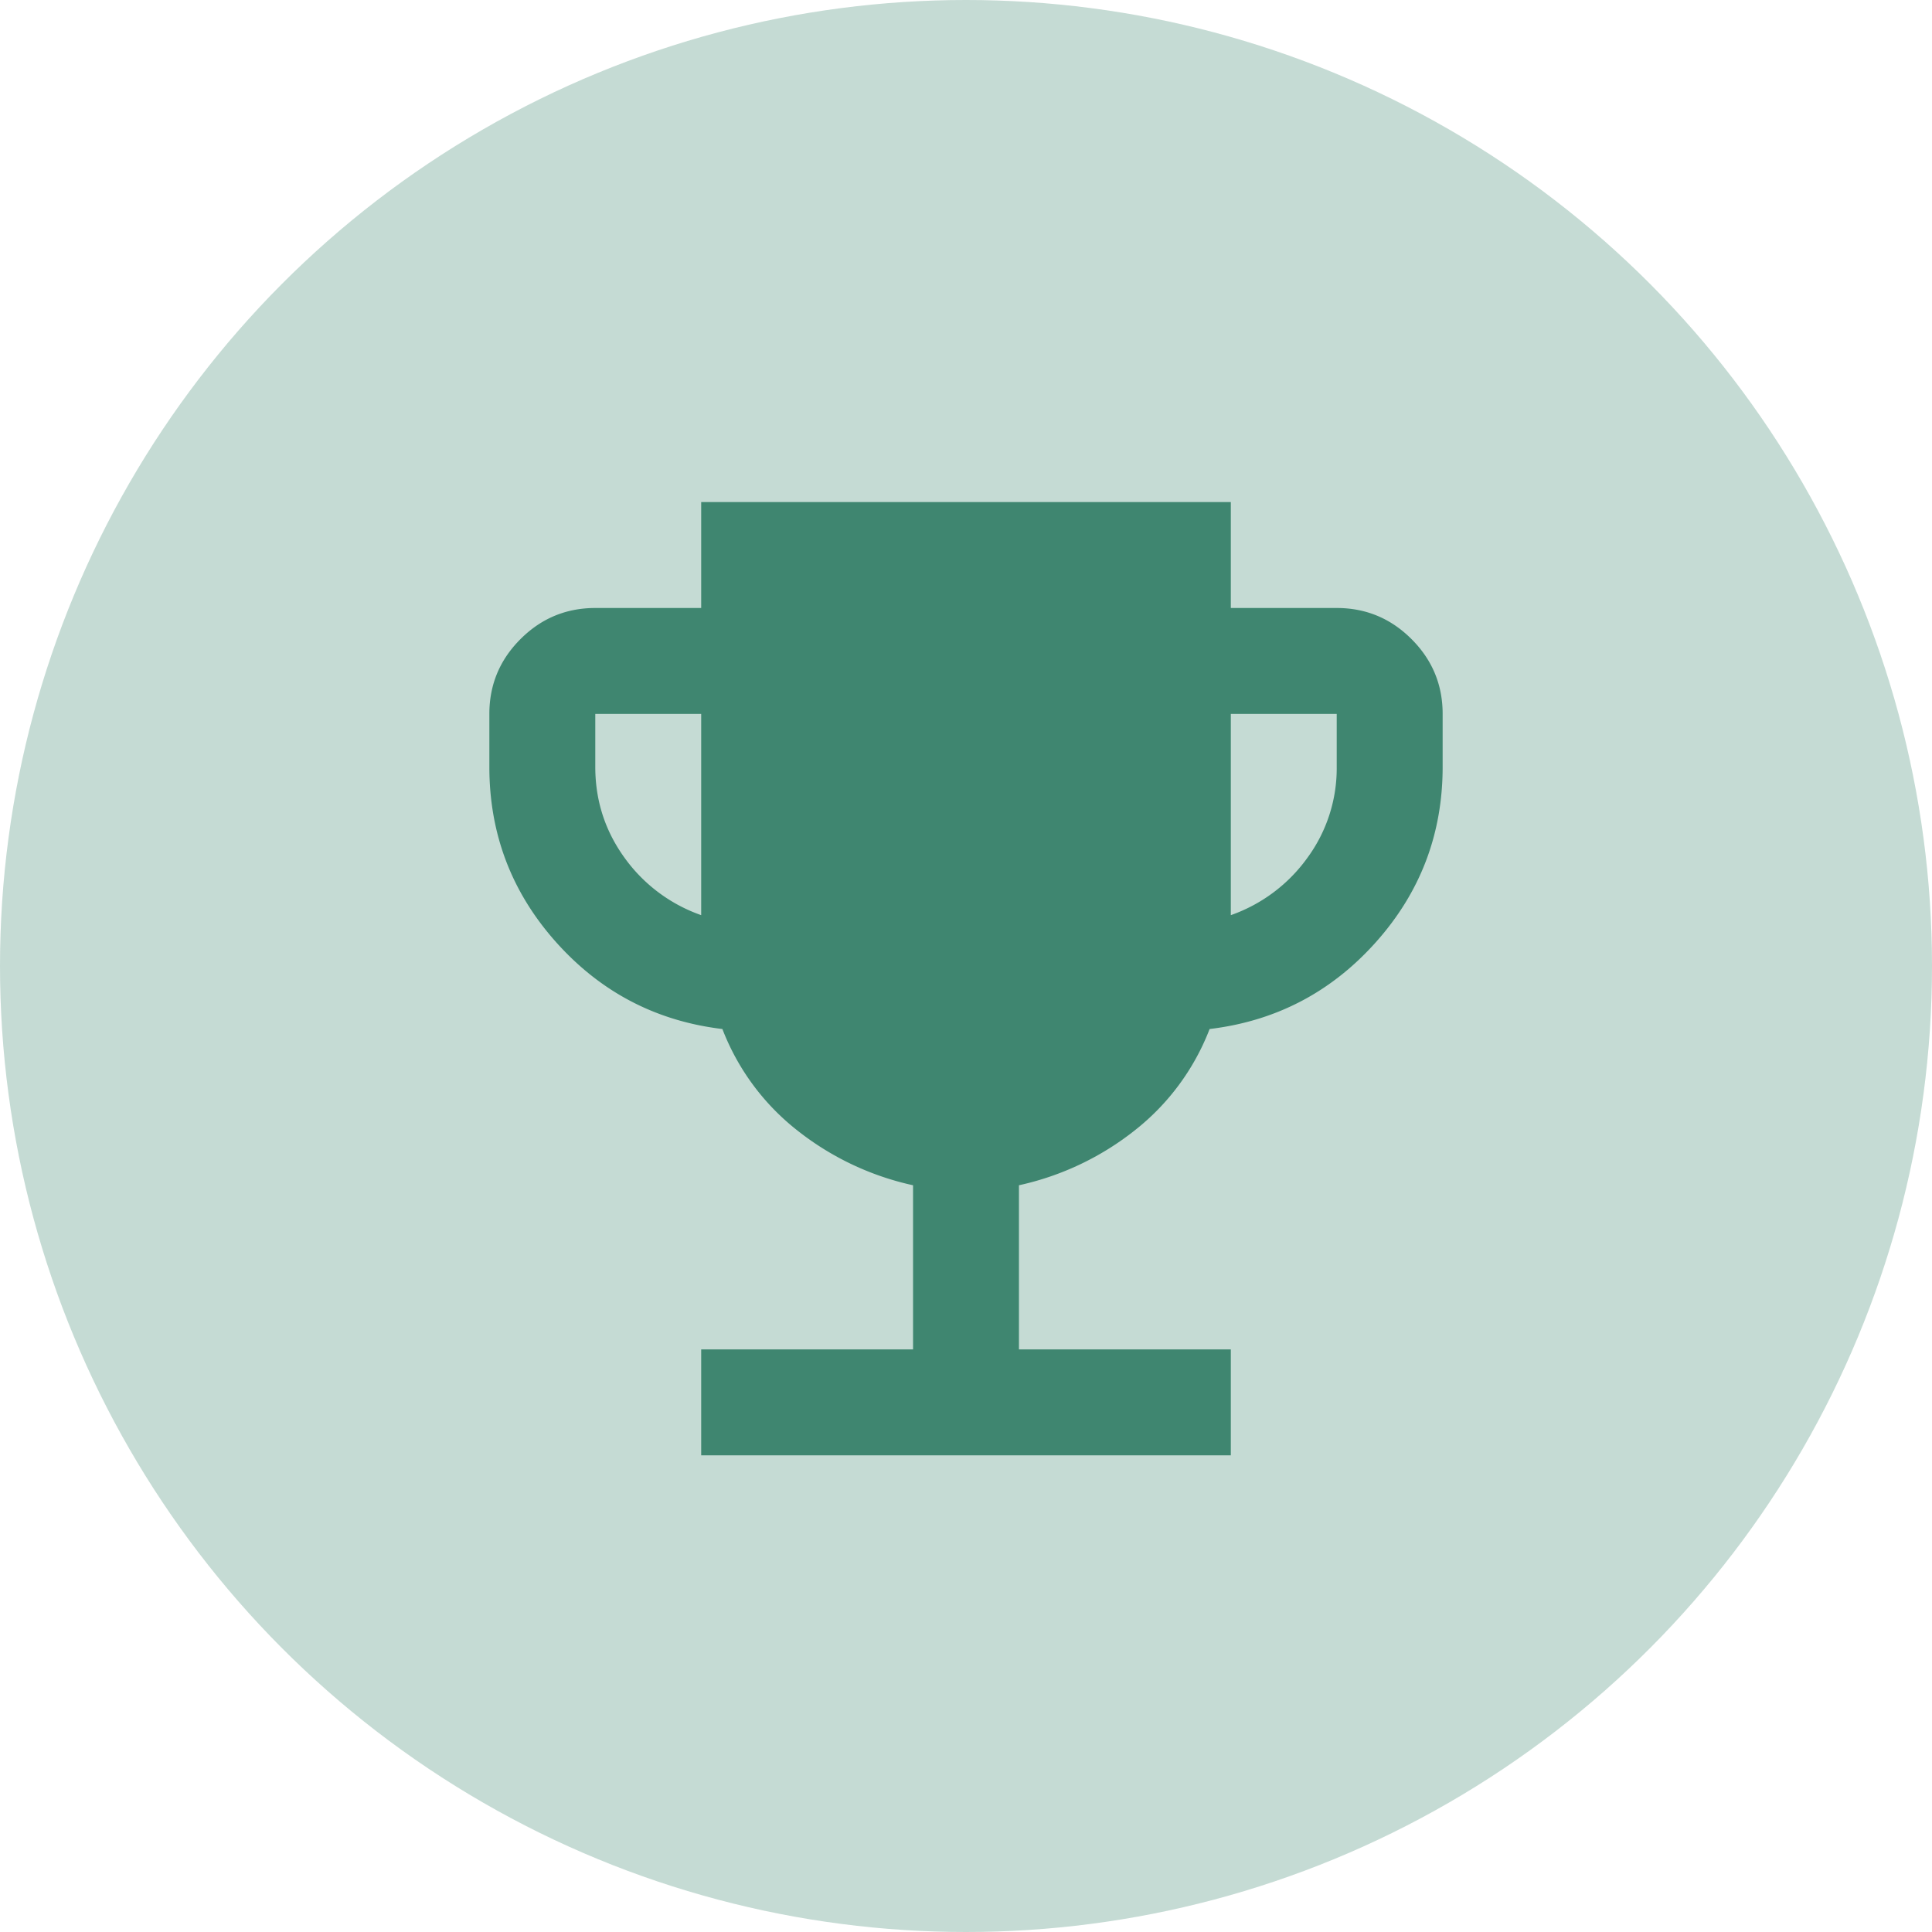 <svg width="76" height="76" viewBox="0 0 76 76" fill="none" xmlns="http://www.w3.org/2000/svg"><circle opacity=".3" cx="38" cy="38" r="38" fill="#3F8670"/><path d="M27.583 57.25v-4.167h8.334v-6.458a11.184 11.184 0 01-4.558-2.161 9.332 9.332 0 01-2.942-3.985c-2.605-.312-4.783-1.45-6.537-3.411-1.753-1.962-2.63-4.262-2.63-6.901v-2.084c0-1.145.408-2.126 1.224-2.942.816-.816 1.797-1.224 2.943-1.224h4.166V19.75h20.834v4.167h4.166c1.146 0 2.127.408 2.943 1.224.816.816 1.224 1.797 1.224 2.942v2.084c0 2.639-.877 4.939-2.63 6.9-1.754 1.962-3.932 3.1-6.537 3.412a9.332 9.332 0 01-2.942 3.985 11.184 11.184 0 01-4.558 2.161v6.458h8.334v4.167H27.583zm0-21.25v-7.917h-4.166v2.084c0 1.32.382 2.508 1.145 3.567A6.257 6.257 0 0027.584 36zm20.834 0a6.257 6.257 0 003.02-2.266 5.952 5.952 0 001.146-3.567v-2.084h-4.166V36z" fill="#3F8670"/></svg>